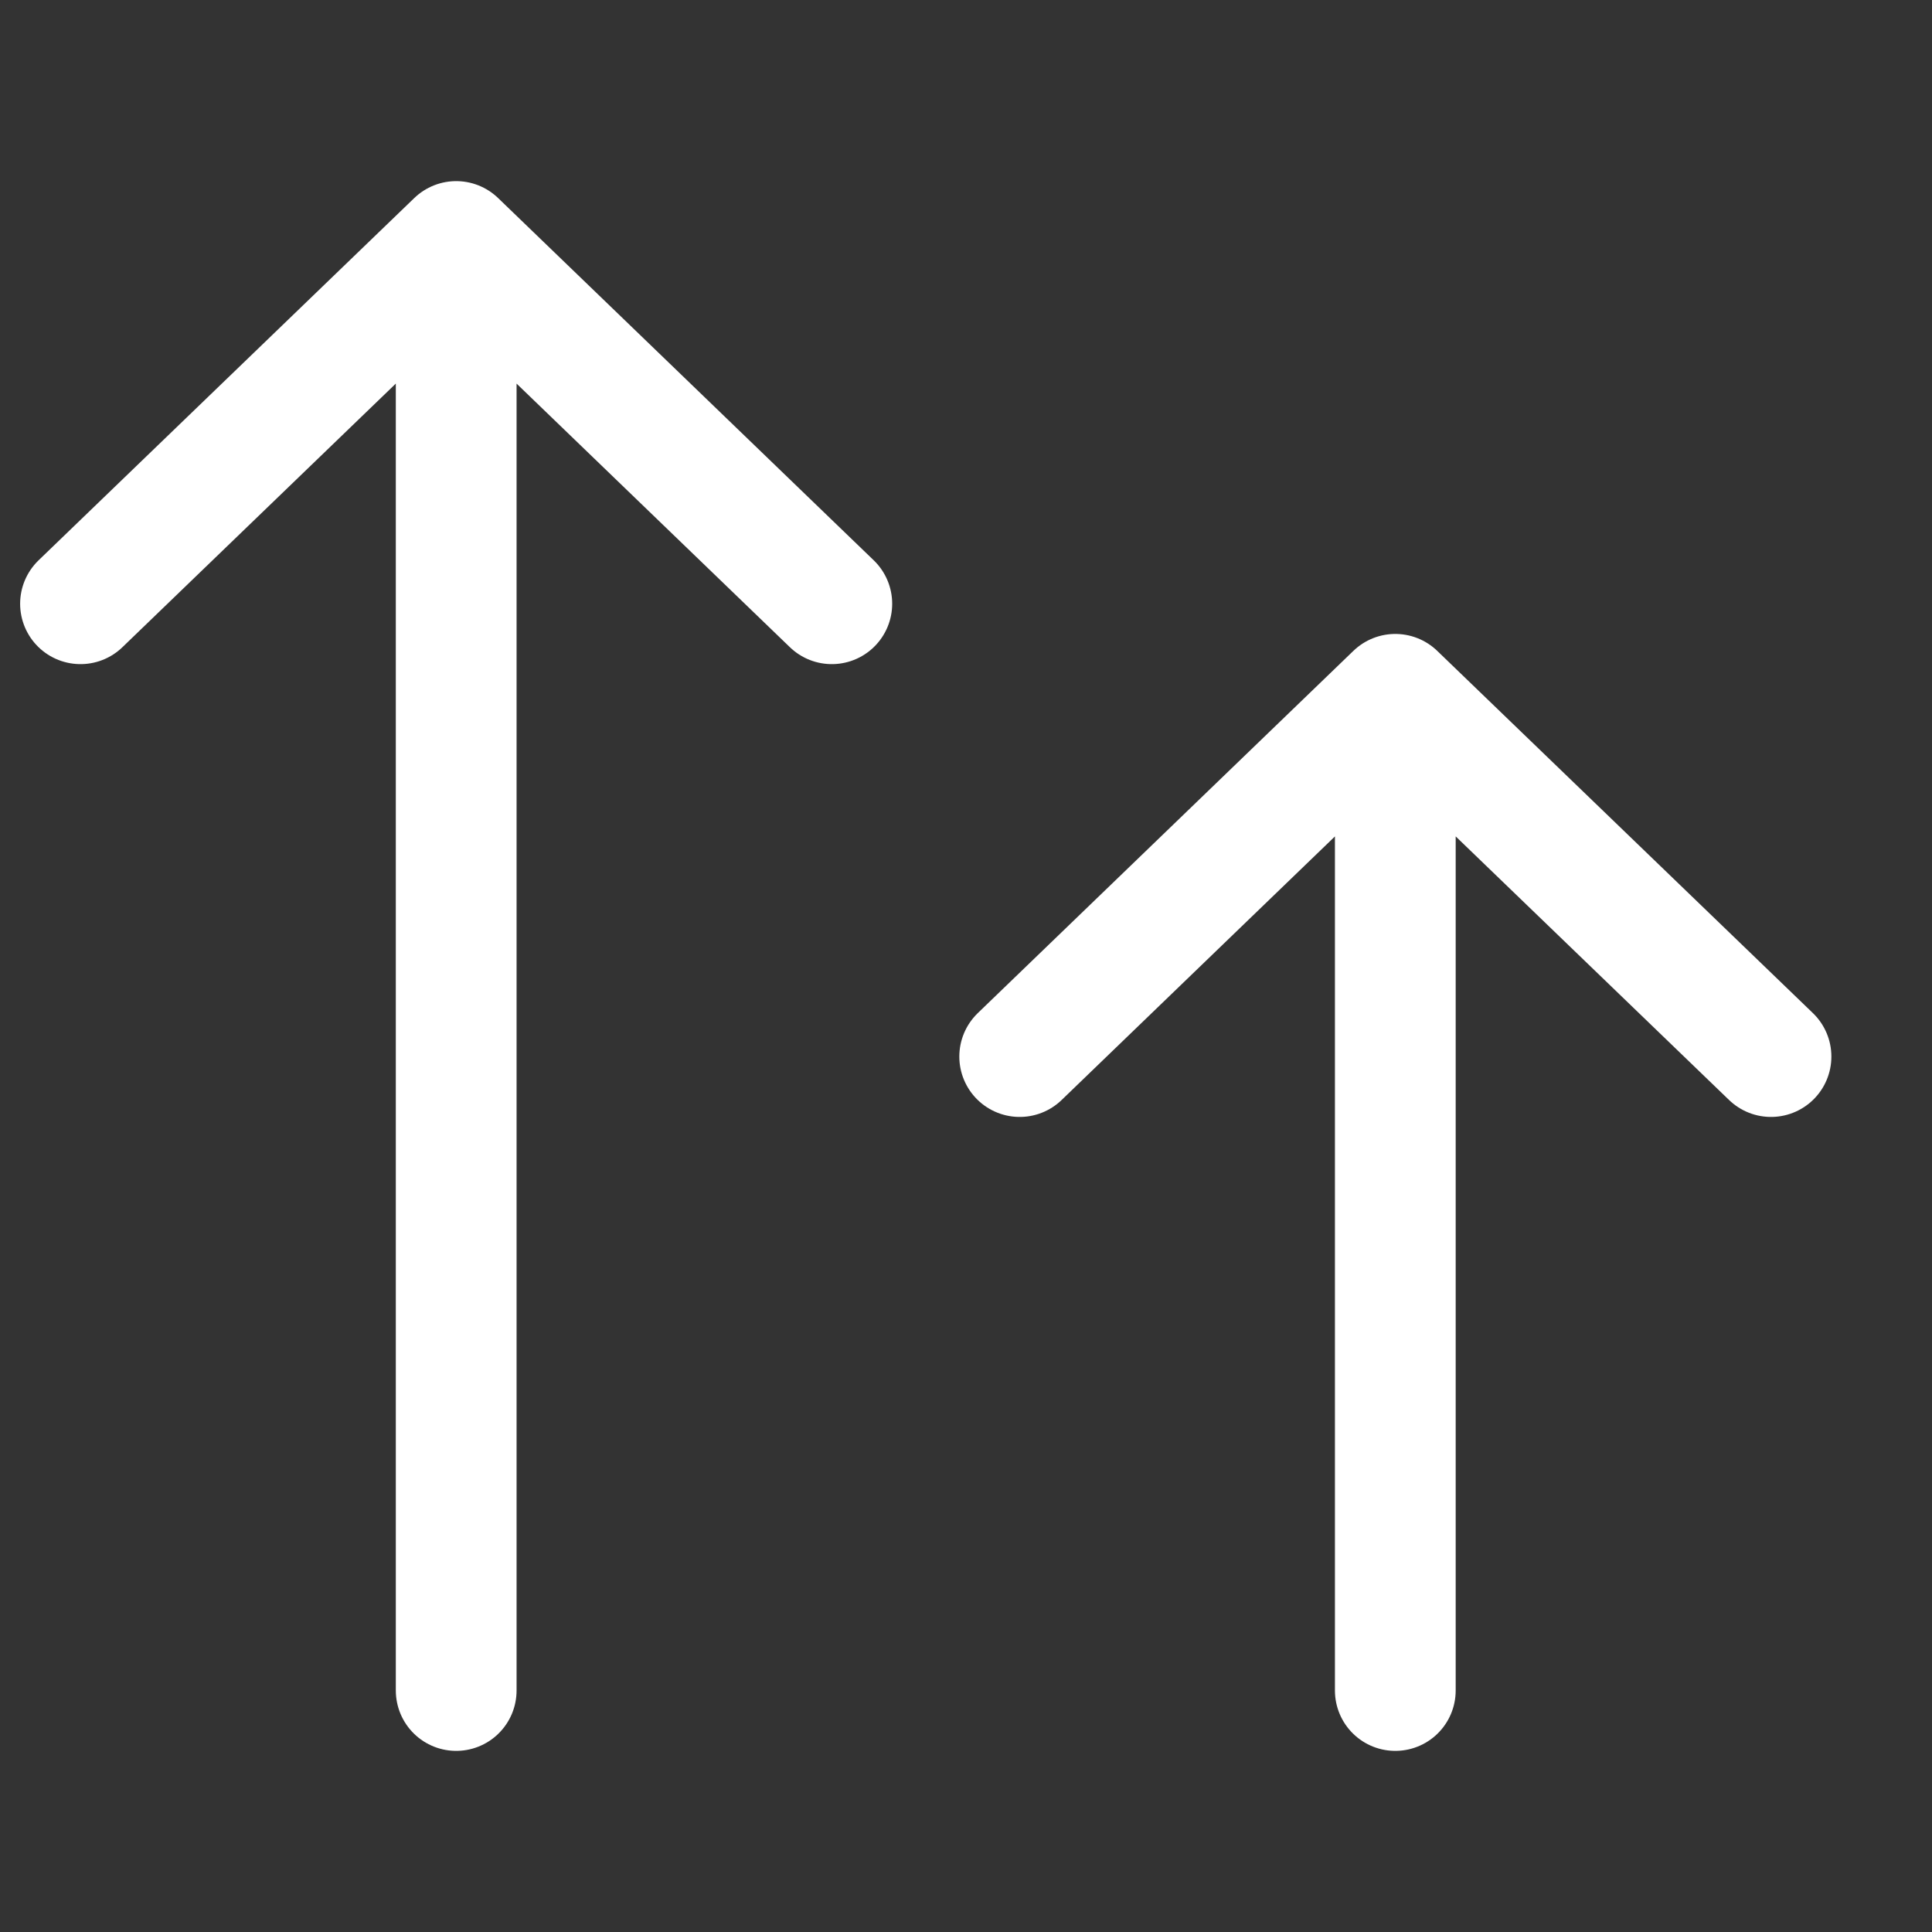 <svg width="24" height="24" viewBox="0 0 24 24" fill="none" xmlns="http://www.w3.org/2000/svg">
<rect x="0" y="0" width="24" height="24" fill="#333333" stroke="none"/>
<path d="M5.667 21V3M5.667 3L1 7.5M5.667 3L10.333 7.5M17.333 21V8.625M17.333 8.625L12.667 13.125M17.333 8.625L22 13.125" stroke="white" stroke-width="1.5" stroke-linecap="round" stroke-linejoin="round"/>
</svg>
